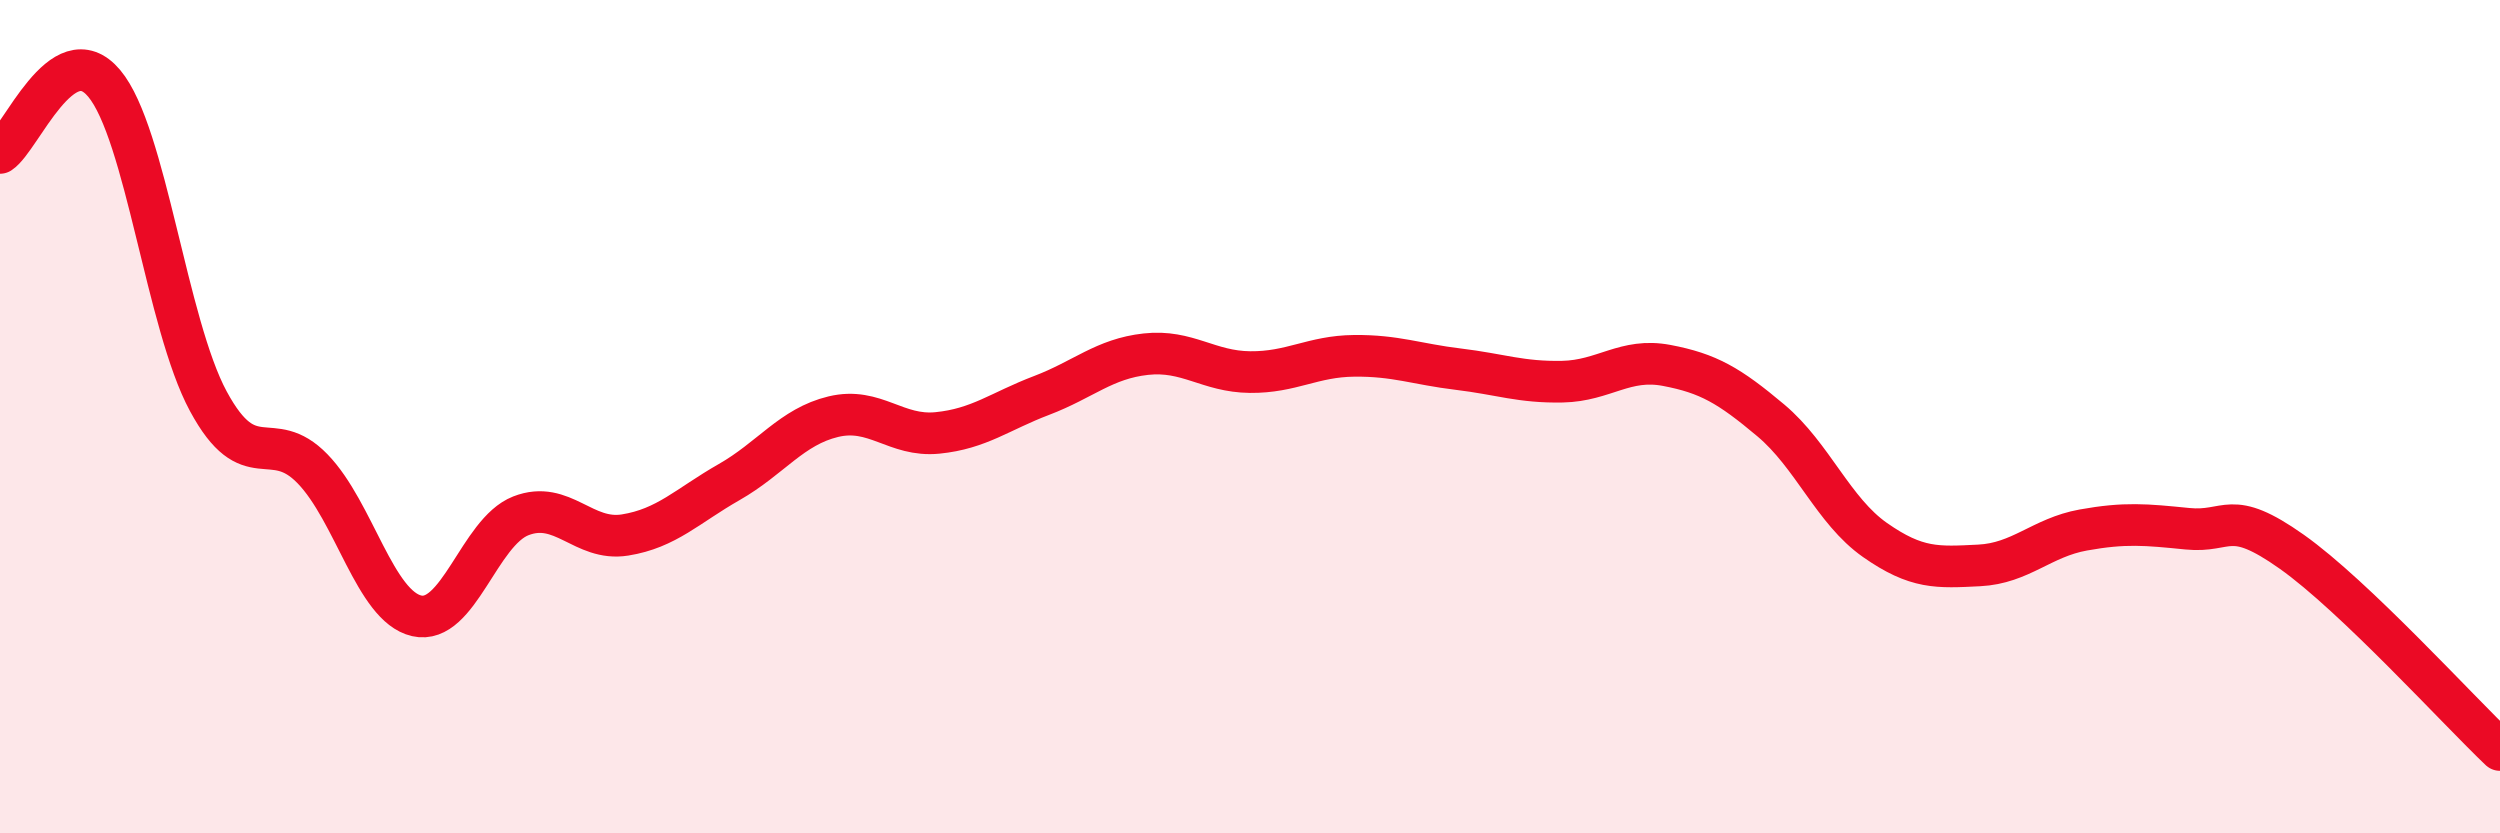 
    <svg width="60" height="20" viewBox="0 0 60 20" xmlns="http://www.w3.org/2000/svg">
      <path
        d="M 0,3.67 C 0.5,3.34 1.5,0.81 2.5,2 C 3.5,3.19 4,7.78 5,9.63 C 6,11.48 6.5,10.22 7.5,11.25 C 8.5,12.28 9,14.55 10,14.78 C 11,15.01 11.5,12.77 12.5,12.38 C 13.5,11.99 14,13 15,12.84 C 16,12.68 16.5,12.14 17.5,11.57 C 18.5,11 19,10.24 20,10 C 21,9.76 21.5,10.49 22.5,10.39 C 23.5,10.29 24,9.87 25,9.49 C 26,9.11 26.5,8.61 27.5,8.5 C 28.5,8.39 29,8.92 30,8.93 C 31,8.94 31.5,8.55 32.5,8.54 C 33.5,8.53 34,8.74 35,8.86 C 36,8.98 36.5,9.18 37.5,9.16 C 38.5,9.14 39,8.58 40,8.77 C 41,8.96 41.5,9.25 42.5,10.09 C 43.5,10.93 44,12.26 45,12.96 C 46,13.66 46.5,13.62 47.5,13.57 C 48.5,13.52 49,12.9 50,12.72 C 51,12.54 51.5,12.59 52.5,12.69 C 53.5,12.79 53.5,12.18 55,13.24 C 56.5,14.3 59,17.05 60,18L60 20L0 20Z"
        fill="#EB0A25"
        opacity="0.1"
        stroke-linecap="round"
        stroke-linejoin="round"
      />
      <path
        d="M 0,3.67 C 0.5,3.34 1.5,0.81 2.5,2 C 3.5,3.19 4,7.78 5,9.63 C 6,11.48 6.5,10.22 7.5,11.25 C 8.5,12.28 9,14.55 10,14.78 C 11,15.01 11.5,12.77 12.5,12.38 C 13.5,11.99 14,13 15,12.84 C 16,12.68 16.5,12.14 17.5,11.57 C 18.5,11 19,10.24 20,10 C 21,9.76 21.5,10.49 22.5,10.39 C 23.5,10.29 24,9.87 25,9.49 C 26,9.11 26.5,8.61 27.5,8.5 C 28.5,8.39 29,8.92 30,8.93 C 31,8.94 31.5,8.55 32.5,8.54 C 33.5,8.53 34,8.74 35,8.86 C 36,8.98 36.5,9.18 37.5,9.16 C 38.5,9.14 39,8.58 40,8.77 C 41,8.96 41.5,9.25 42.5,10.09 C 43.5,10.93 44,12.26 45,12.96 C 46,13.66 46.5,13.62 47.5,13.57 C 48.5,13.52 49,12.9 50,12.72 C 51,12.54 51.5,12.59 52.5,12.69 C 53.5,12.79 53.5,12.18 55,13.24 C 56.5,14.3 59,17.05 60,18"
        stroke="#EB0A25"
        stroke-width="1"
        fill="none"
        stroke-linecap="round"
        stroke-linejoin="round"
      />
    </svg>
  